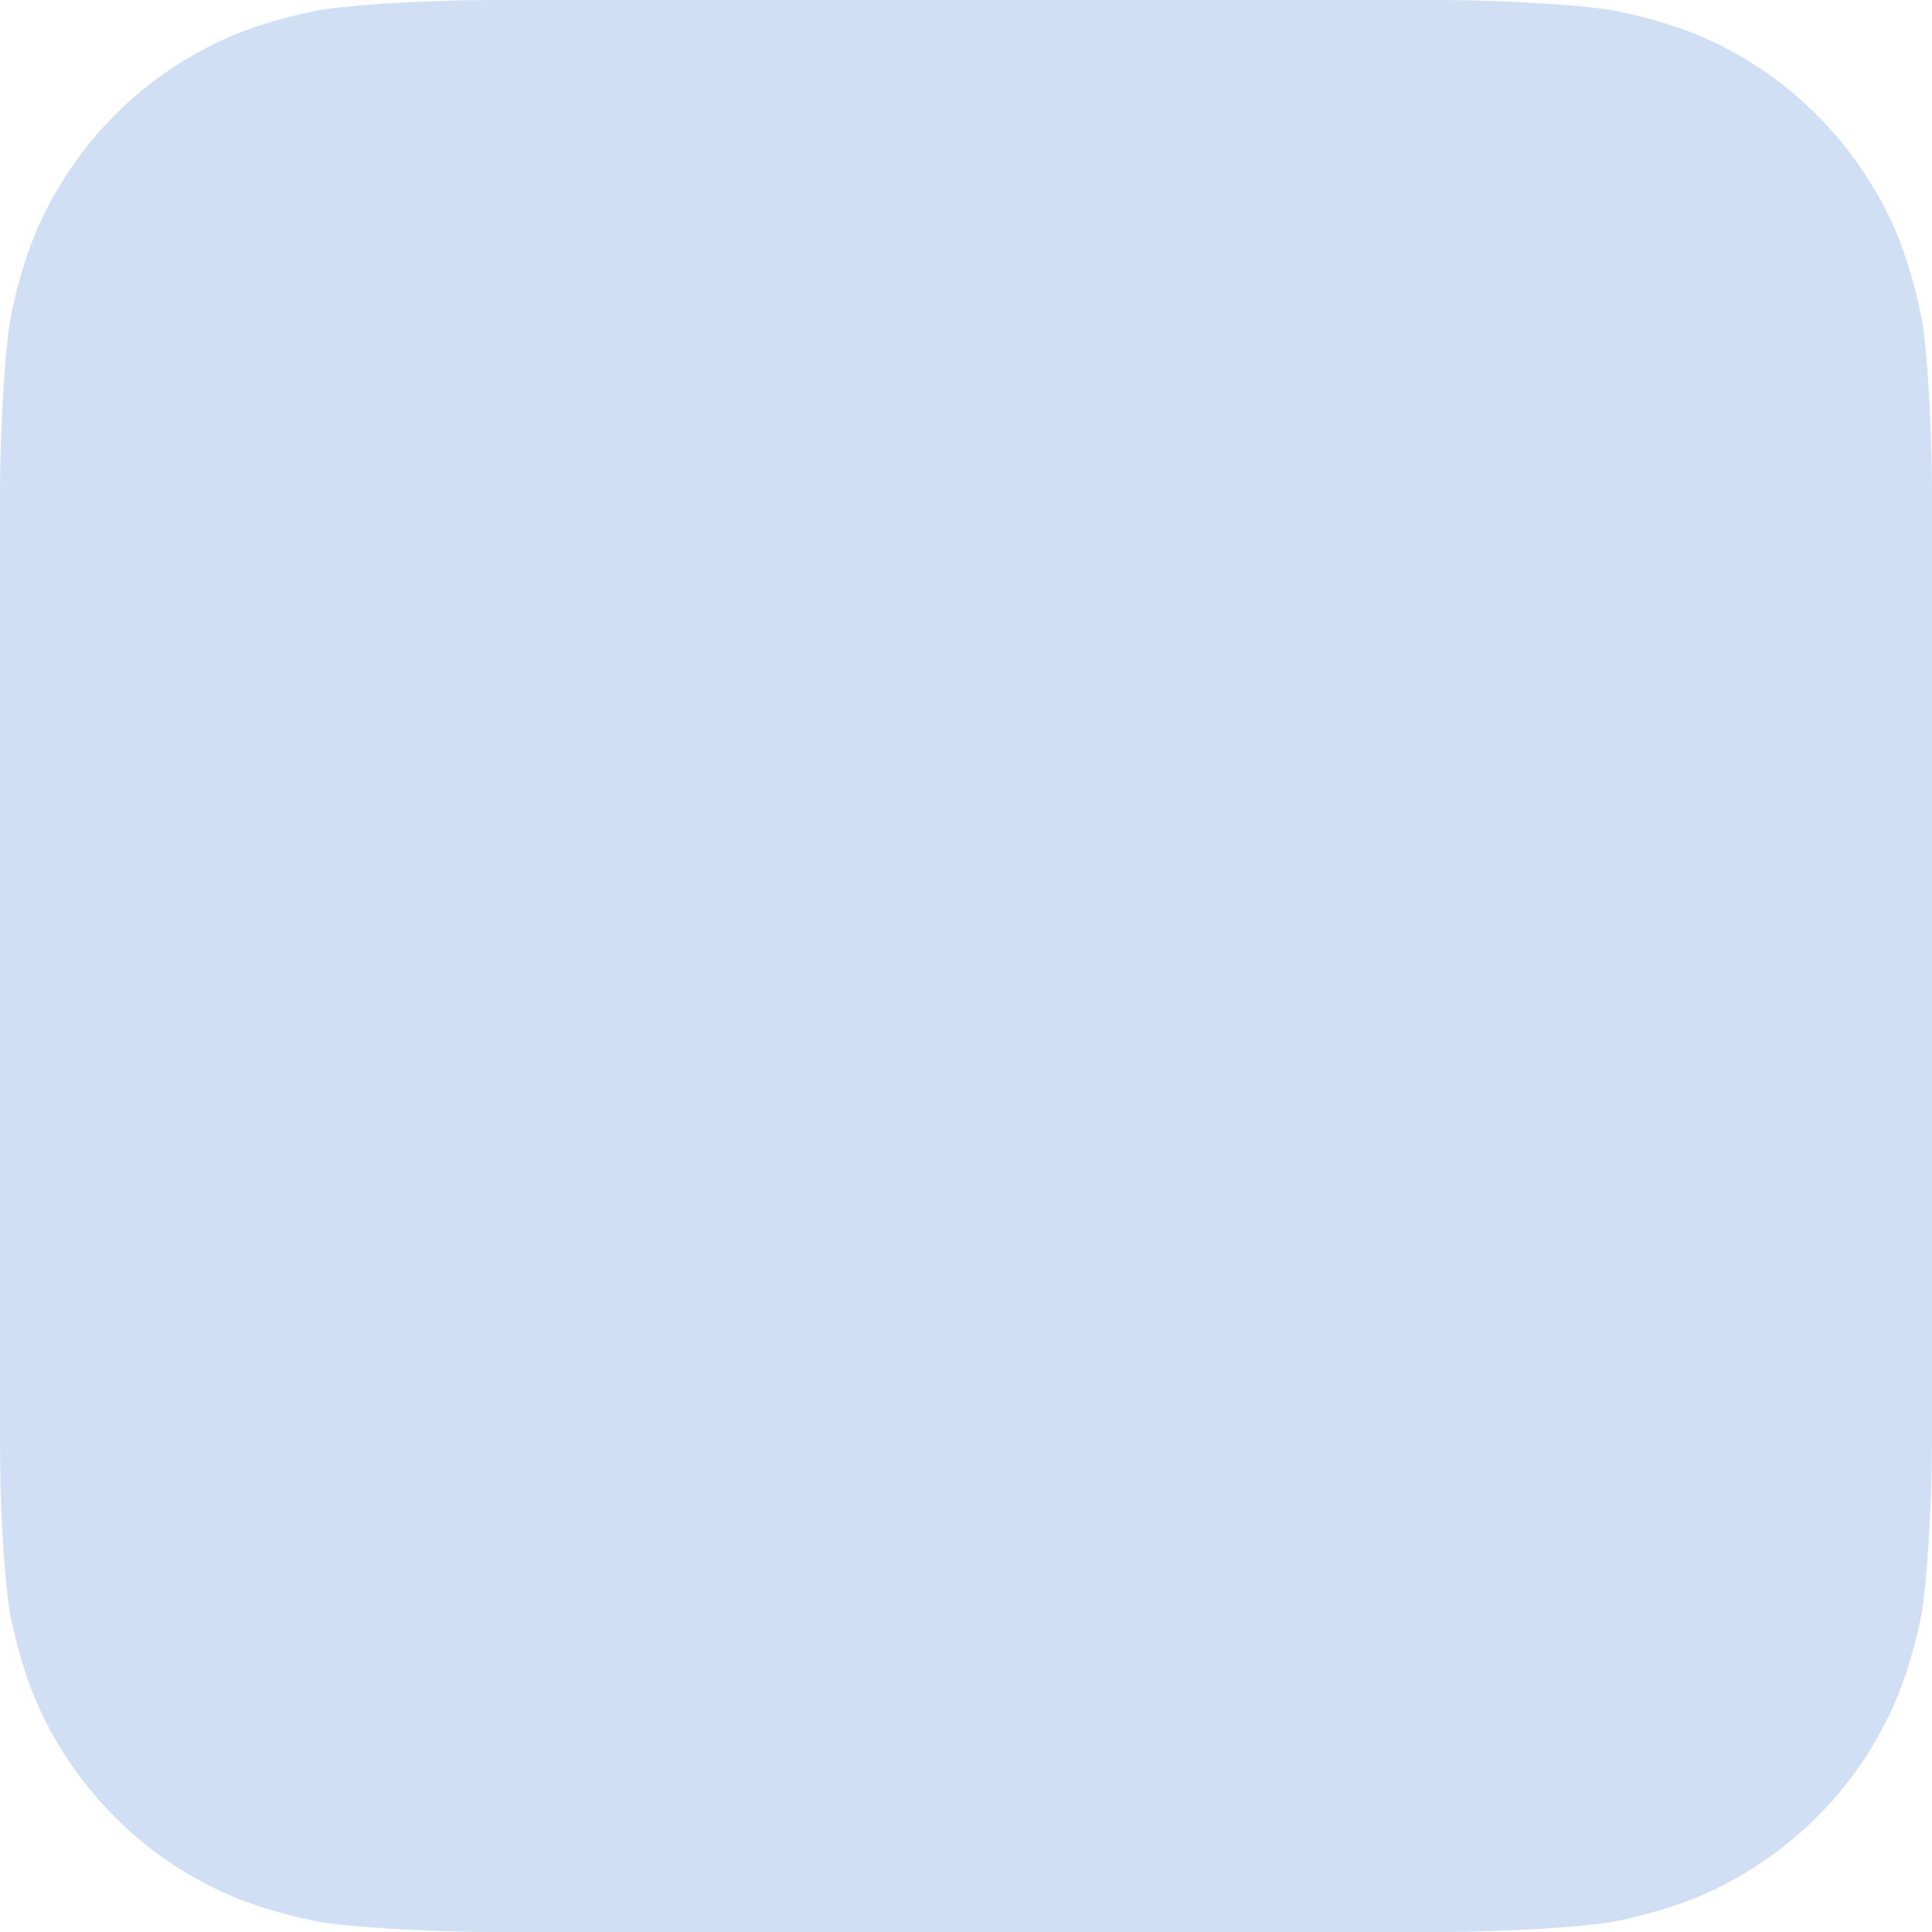 <?xml version="1.0" encoding="UTF-8"?> <svg xmlns="http://www.w3.org/2000/svg" width="25" height="25" viewBox="0 0 25 25" fill="none"><g clip-path="url(#clip0_1015_179)"><path d="M25 18.656C25 18.793 24.996 19.088 24.987 19.319C24.966 19.88 24.923 20.604 24.855 20.933C24.752 21.43 24.602 21.896 24.401 22.286C24.165 22.748 23.866 23.159 23.506 23.515C23.151 23.87 22.74 24.169 22.277 24.405C21.888 24.606 21.417 24.756 20.916 24.859C20.591 24.923 19.872 24.97 19.315 24.987C19.084 24.996 18.788 25 18.651 25H6.34C6.203 25 5.908 24.996 5.676 24.987C5.116 24.966 4.392 24.923 4.062 24.855C3.566 24.752 3.099 24.602 2.71 24.401C2.247 24.165 1.836 23.866 1.481 23.506C1.126 23.151 0.826 22.74 0.591 22.277C0.39 21.888 0.24 21.417 0.137 20.916C0.073 20.591 0.026 19.872 0.009 19.315C0.004 19.088 0 18.793 0 18.656V6.344C0 6.207 0.004 5.912 0.013 5.681C0.034 5.12 0.077 4.396 0.146 4.067C0.248 3.57 0.398 3.104 0.599 2.714C0.835 2.252 1.134 1.841 1.49 1.485C1.845 1.13 2.256 0.83 2.718 0.595C3.108 0.394 3.579 0.244 4.08 0.141C4.405 0.077 5.124 0.03 5.681 0.013C5.912 0.004 6.207 0 6.344 0H18.656C18.793 0 19.088 0.004 19.319 0.013C19.88 0.034 20.604 0.077 20.933 0.146C21.43 0.248 21.896 0.398 22.286 0.599C22.748 0.835 23.159 1.134 23.515 1.494C23.87 1.849 24.169 2.26 24.405 2.723C24.606 3.112 24.756 3.583 24.859 4.084C24.923 4.409 24.97 5.128 24.987 5.685C24.996 5.916 25 6.211 25 6.348V18.656Z" fill="#D1DFF5"></path></g><defs><clipPath id="clip0_1015_179"><rect width="25" height="25" fill="white"></rect></clipPath></defs></svg> 